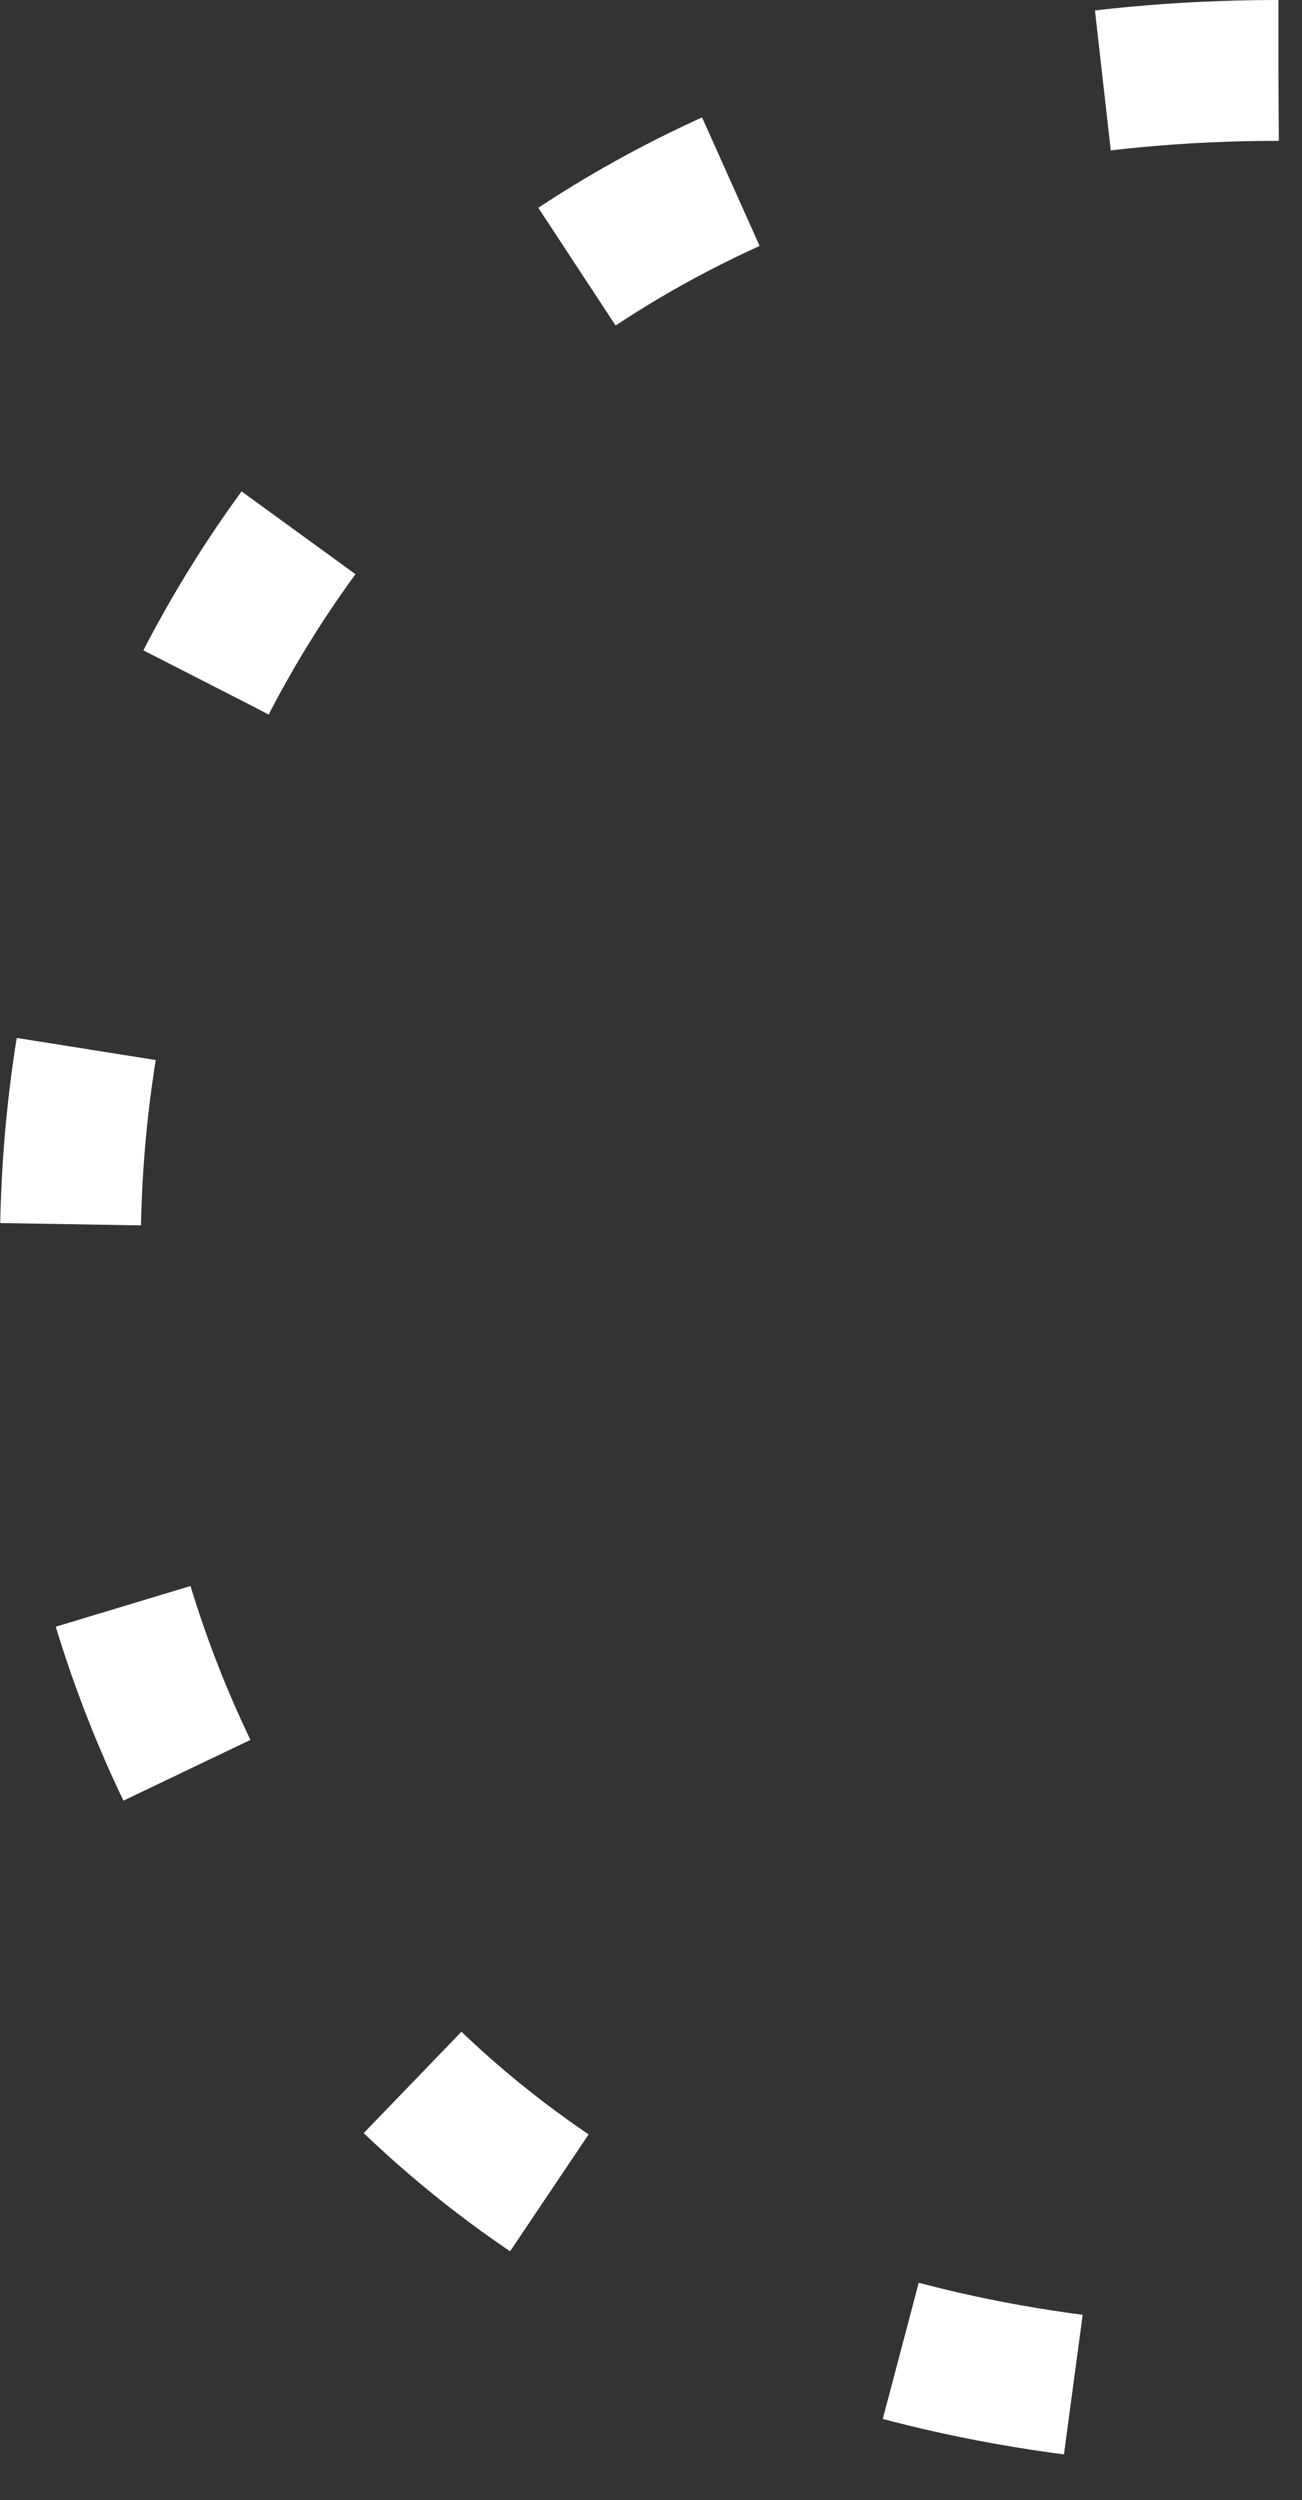 <svg width="37" height="71" viewBox="0 0 37 71" fill="none" xmlns="http://www.w3.org/2000/svg">
<rect x="0" y="0" width="37" height="71" fill="#333333" stroke="none"/>
<path d="M36.33 2C-8.69 2 -10.19 68.087 36.33 68.087" stroke="white" stroke-width="4" stroke-dasharray="5 11"/>
</svg>
